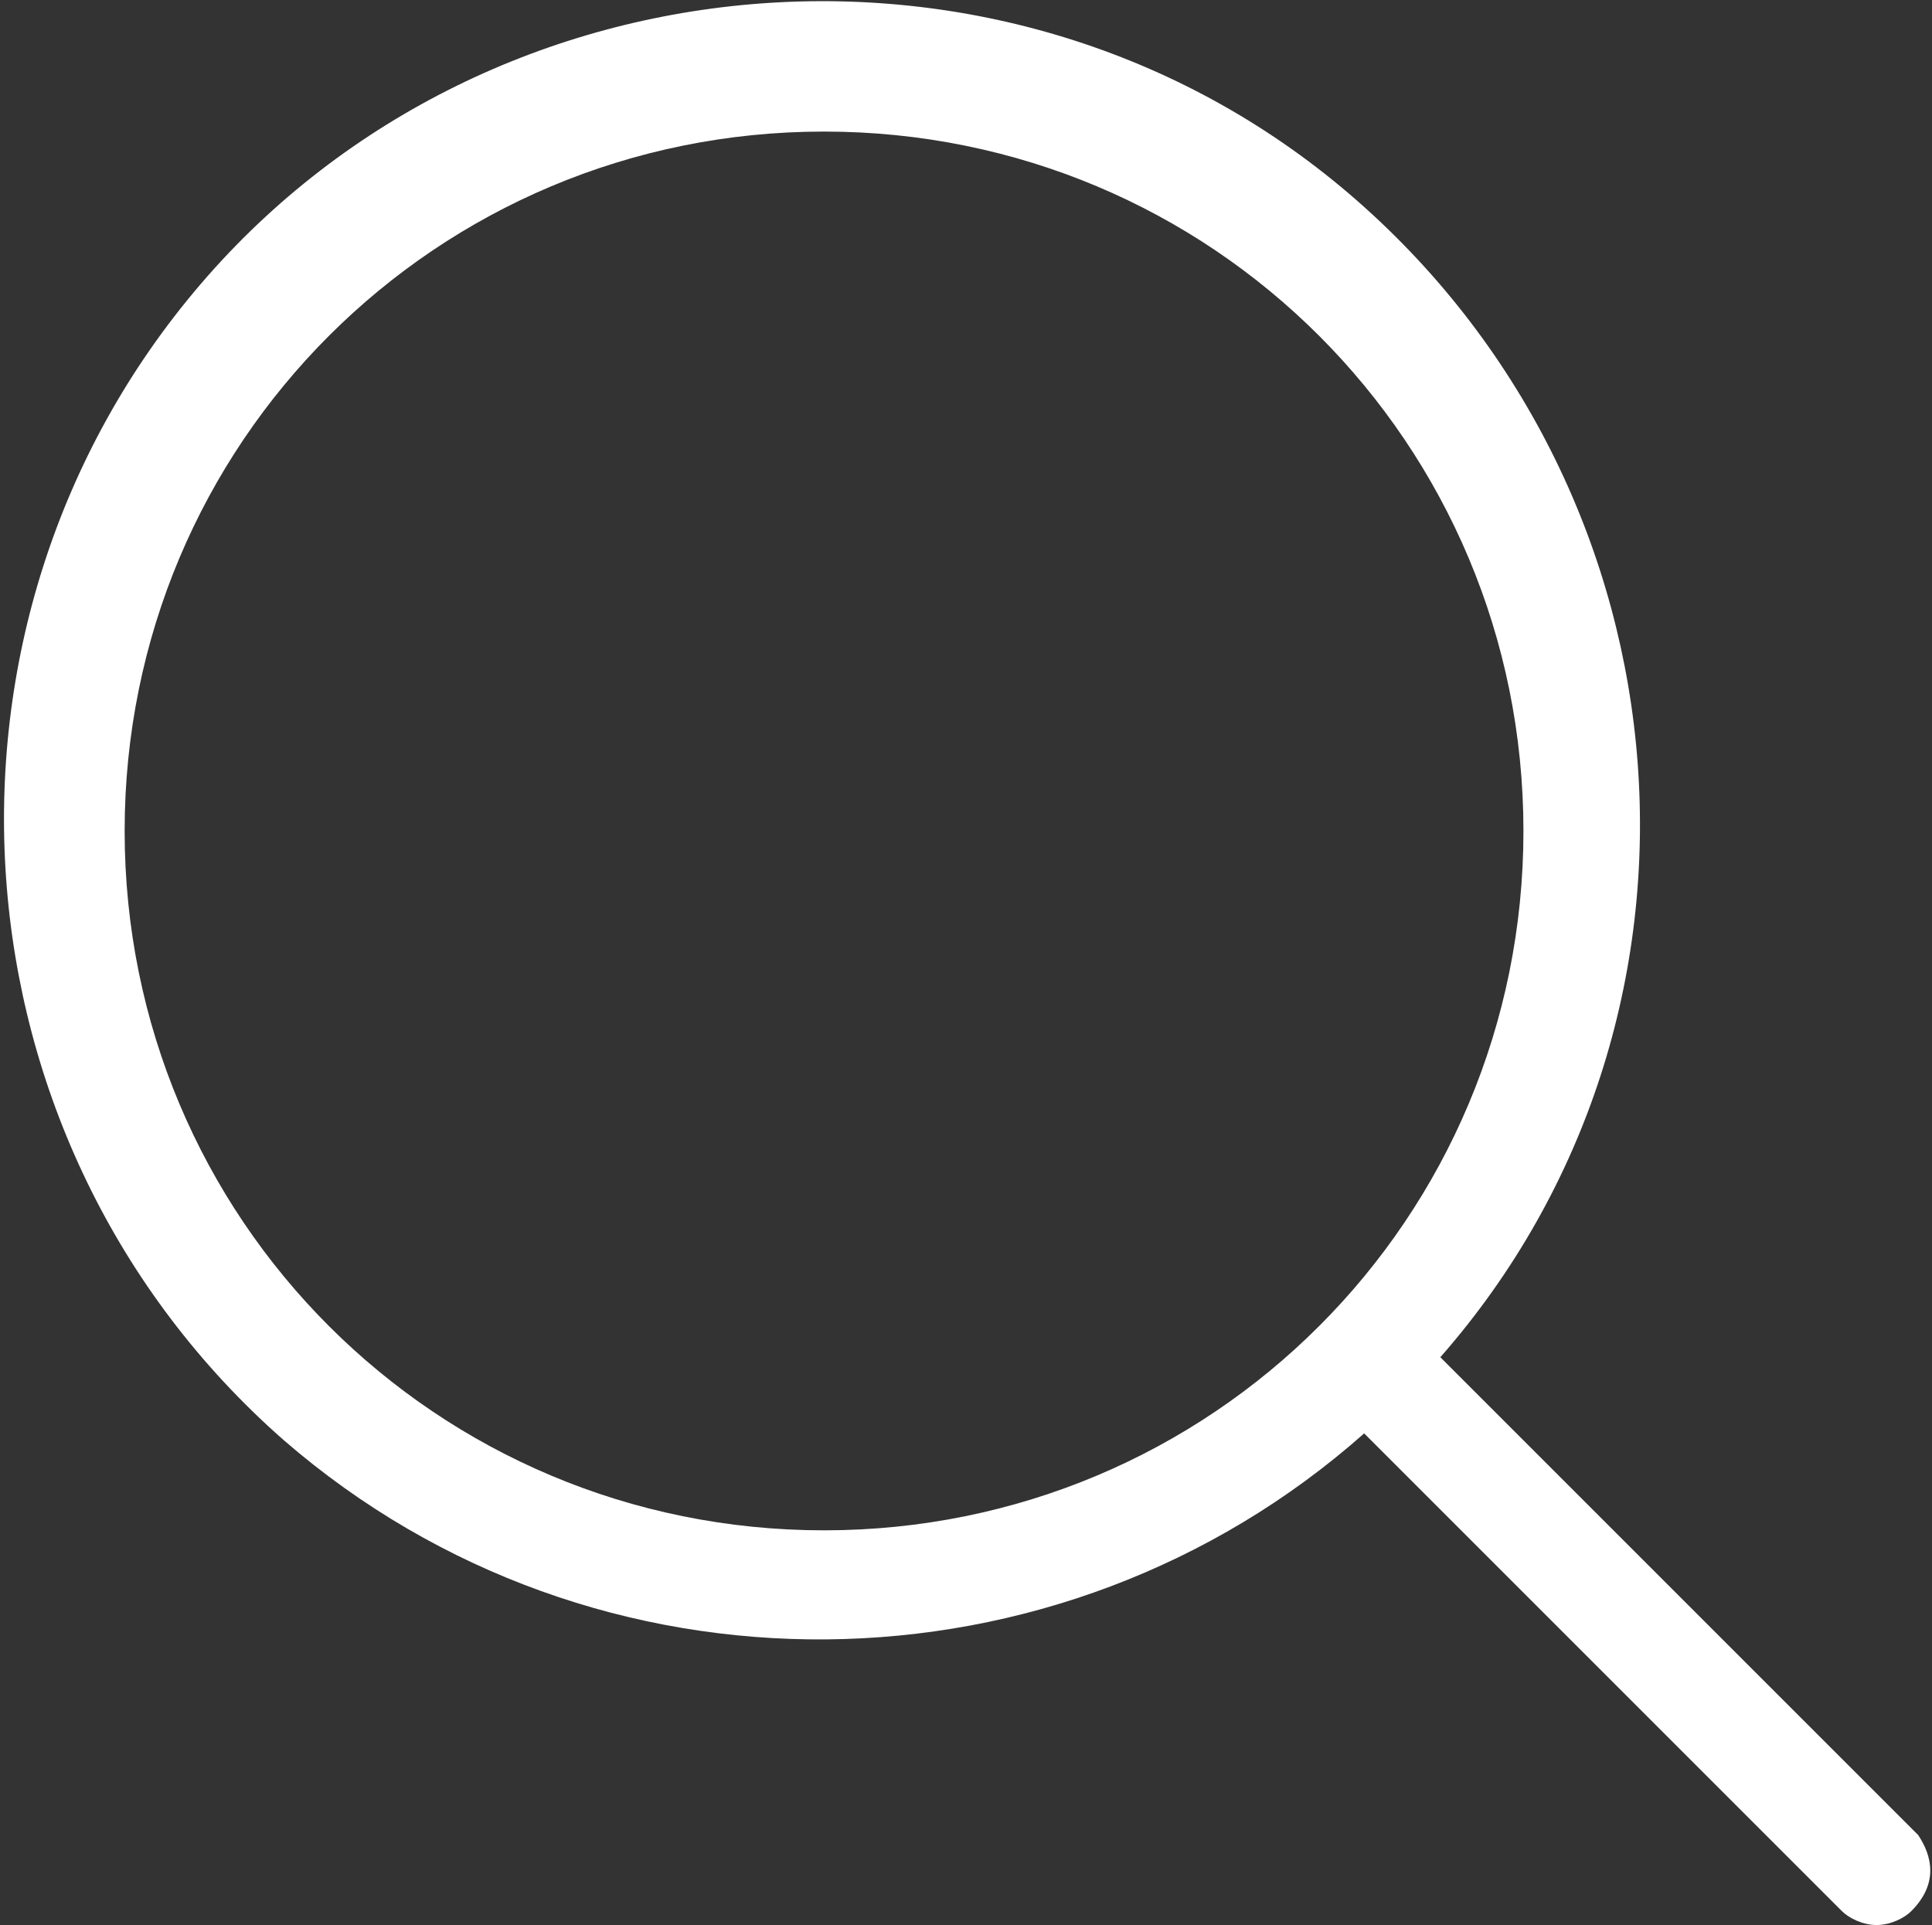 <?xml version="1.0" encoding="utf-8"?>
<!-- Generator: Adobe Illustrator 26.0.3, SVG Export Plug-In . SVG Version: 6.00 Build 0)  -->
<svg version="1.1" id="Layer_1" xmlns="http://www.w3.org/2000/svg" xmlns:xlink="http://www.w3.org/1999/xlink" x="0px" y="0px"
	 viewBox="0 0 27.9 27.8" style="enable-background:new 0 0 27.9 27.8;" xml:space="preserve">
<rect x="0" y="0" width="27.9" height="27.8" fill="#333333" stroke="none"/>
<style type="text/css">
	.st0{fill:#FFFFFF;}
</style>
<g id="Layer_2_00000150064418345034021920000007700661675711964087_">
	<g id="Layer_1-2">
		<path class="st0" d="M27.7,26.5l-6.9-6.9c4.3-4.9,3.7-12.4-1.2-16.7S7.1-0.8,2.9,4.1s-3.7,12.4,1.2,16.7
			c4.5,3.9,11.2,3.8,15.6-0.1l6.9,6.9c0.1,0.1,0.3,0.2,0.5,0.2c0.2,0,0.4-0.1,0.5-0.2C28,27.2,27.9,26.8,27.7,26.5z M1.8,12
			c0-5.6,4.5-10.1,10.1-10.1S22,6.4,22,12c0,5.6-4.5,10.1-10.1,10.1c0,0,0,0,0,0C6.3,22.1,1.8,17.6,1.8,12z"/>
	</g>
</g>
</svg>
